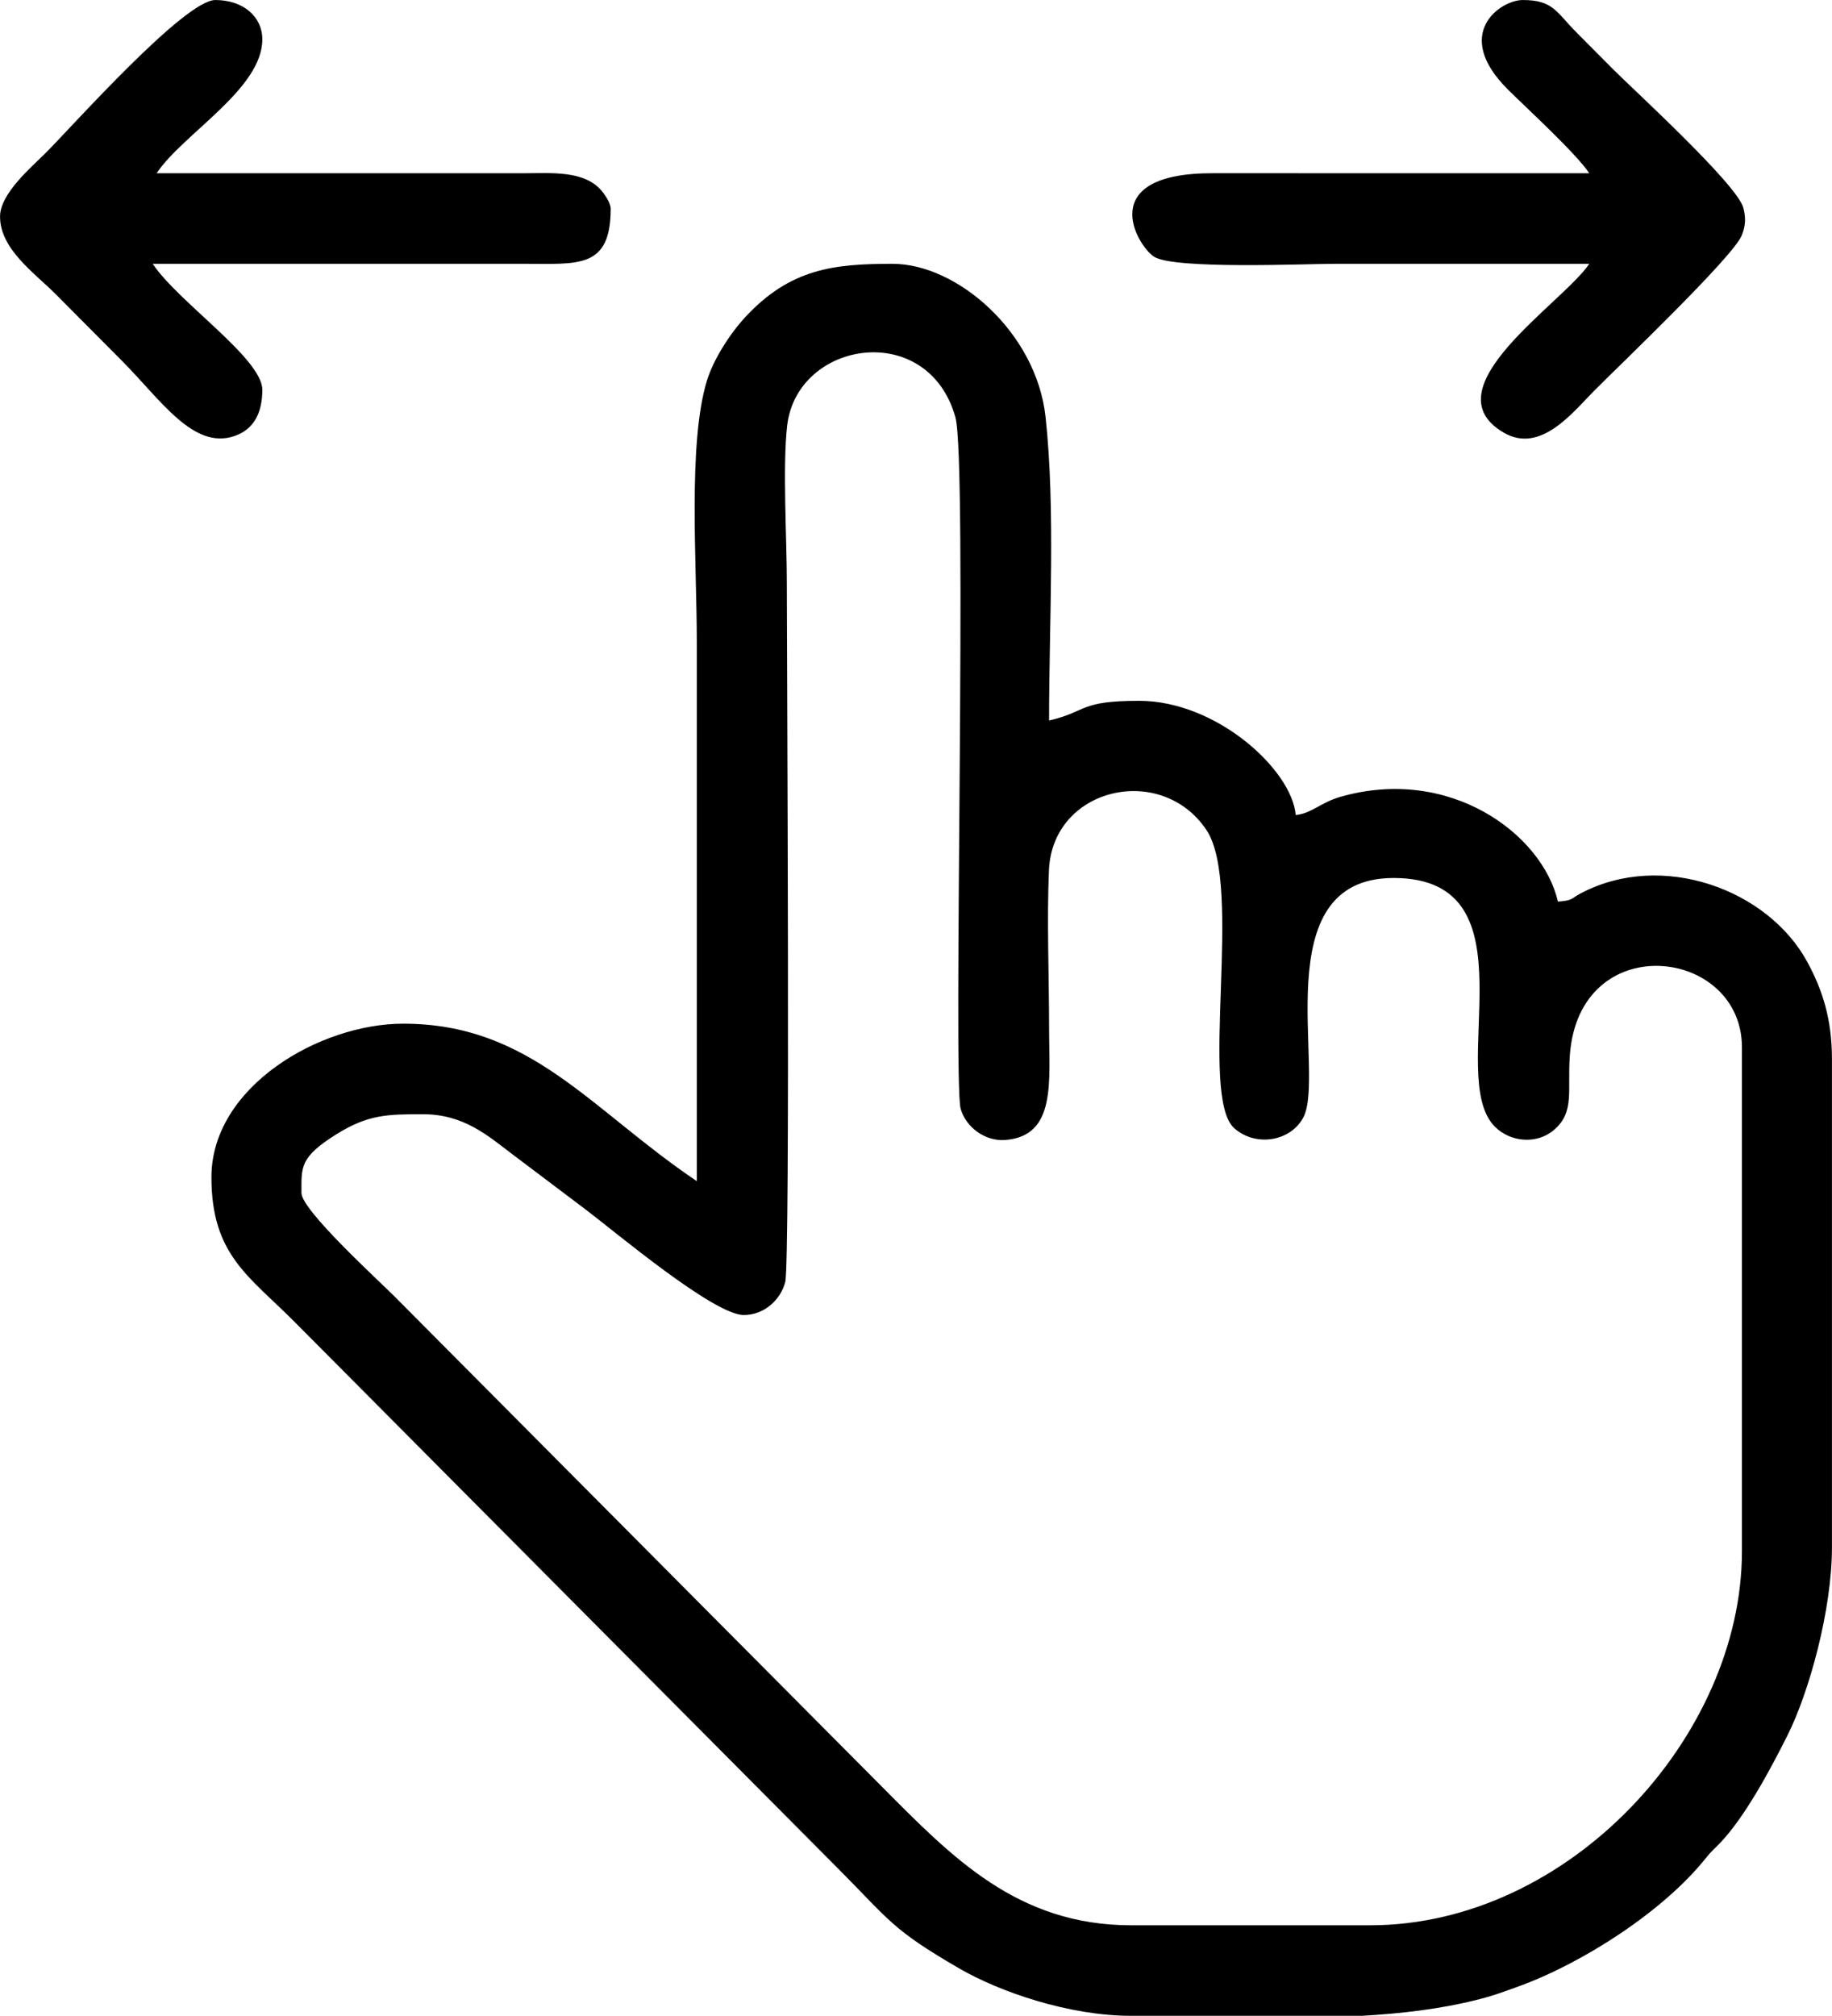 <?xml version="1.0" encoding="UTF-8"?> <!-- Creator: CorelDRAW 2021.5 --> <svg xmlns="http://www.w3.org/2000/svg" xmlns:xlink="http://www.w3.org/1999/xlink" xmlns:xodm="http://www.corel.com/coreldraw/odm/2003" xml:space="preserve" width="8.467mm" height="9.313mm" style="shape-rendering:geometricPrecision; text-rendering:geometricPrecision; image-rendering:optimizeQuality; fill-rule:evenodd; clip-rule:evenodd" viewBox="0 0 846.66 931.32"> <defs> <style type="text/css"> <![CDATA[ .fil0 {fill:black} ]]> </style> </defs> <g id="Слой_x0020_1">  <g id="_2532883786096"> <path class="fil0" d="M139.3 551.15c0,-11.9 -0.97,-16.47 16.33,-27.23 14.51,-9.02 23.43,-9.15 39.75,-9.15 19.04,0 30.14,9.99 41.35,18.45 11.72,8.85 22.22,16.75 34.12,25.73 13.25,10 59.01,48.59 72.88,48.59 9.4,0 17.04,-6.98 19.17,-15.28 2.35,-9.14 0.73,-288.94 0.73,-323.05 0,-20.34 -2.01,-53.82 0.16,-72.59 4.57,-39.38 64.96,-49.04 77.74,-3.91 5.68,20.06 -1.16,306.82 2.43,319.51 2.42,8.57 11.29,15.13 20.51,14.46 23.89,-1.75 20.37,-27.04 20.37,-51.93 0,-23.51 -1.08,-49.63 -0.06,-72.81 1.7,-38.22 51.9,-49.67 72.78,-18.49 17.29,25.83 -3.8,123.38 12.99,137.91 10.04,8.69 25.86,5.85 31.71,-4.94 10.83,-19.97 -18.35,-110.79 41.78,-110.79 66.97,0 23.38,91.31 46.79,114.85 7.23,7.27 19.45,8.33 27.36,1.55 9.68,-8.31 6.14,-17.89 7.33,-34.47 4.25,-58.95 79.54,-49.98 79.54,-3.71l0 232.83c0,85.49 -79.93,172.8 -171.87,172.8l-110.36 0c-52.72,0 -82.9,-31.51 -115.33,-64.12l-225.24 -226.46c-7.13,-7.17 -42.96,-39.79 -42.96,-47.75zm489.98 380.16l-106.45 0c-29.01,0 -61.02,-11.17 -79.52,-21.9 -31.08,-18.02 -31.92,-21.93 -55.71,-45.85l-251.47 -252.84c-21.04,-21.15 -38.44,-30.92 -38.44,-66.84 0,-41.86 50.13,-70.94 88.64,-70.94 59.01,0 86.53,39.66 135.69,72.75 0,-83.06 0,-166.13 0,-249.19 0,-36.63 -4.2,-91.86 4.72,-120.77 3.04,-9.87 10.76,-21.79 17.82,-29.37 20.75,-22.26 40.76,-24.48 67.92,-24.48 29.91,0 66.49,31.72 70.73,70.76 4.65,42.8 1.63,94.32 1.63,140.24 17.95,-4.21 13.66,-9.1 41.61,-9.1 35.9,0 70.65,31.97 72.37,52.75 7.14,-0.6 11.55,-5.78 20.61,-8.38 50.54,-14.51 93.33,17.05 100.6,48.4 7.24,-0.61 5.6,-1.23 10.62,-3.87 37.44,-19.71 86.4,-1.84 104.61,31.71 6.86,12.63 11.41,26.1 11.41,44.92l0 225.55c0,28.98 -10.57,66.9 -20.48,86.73 -7.62,15.22 -19.78,38.09 -31.52,50.17 -2.64,2.72 -3.86,3.63 -6.17,6.53 -19.76,24.87 -57.55,49.01 -87.23,59.63 -7.73,2.76 -11.08,4.11 -19.22,6.13 -16.52,4.11 -34.32,6.23 -52.77,7.26z"></path> <path class="fil0" d="M-0.01 100.05c0,15.09 15.97,26.06 25.78,35.92 10.7,10.75 20.07,20.17 30.76,30.93 17.63,17.73 32.65,40.82 51.5,34.65 9.3,-3.04 13.18,-10.82 13.18,-21.47 0,-14.39 -38.89,-40.54 -50.66,-58.2l171.87 0c24.87,0.01 39.8,2.32 39.8,-25.47 0,-2.58 -2.62,-6.41 -4.31,-8.4 -7.97,-9.34 -23.35,-8 -35.49,-7.97l-170.06 0c12.12,-18.2 48.85,-38.89 48.85,-61.84 0,-10.51 -8.84,-18.19 -21.71,-18.19 -14.18,0 -65.59,57.76 -78.25,70.48 -6.4,6.44 -21.26,18.83 -21.26,29.56z"></path> <path class="fil0" d="M734.5 80.04l-173.68 -0.01c-55.21,-0.22 -35.45,33.37 -27.48,38.56 9.16,5.97 70.24,3.29 83.57,3.29 39.19,0 78.39,0 117.59,0 -12.06,18.1 -74.59,57.61 -39.52,78.01 17.06,9.92 31.91,-9.43 41.78,-19.35 11.51,-11.58 63.88,-61.53 68.16,-71.66 2.01,-4.75 1.91,-8.74 0.77,-12.94 -2.94,-10.86 -51.1,-54.82 -59.88,-63.65 -6.17,-6.2 -11.02,-11.07 -17.19,-17.28 -9.47,-9.52 -10.79,-15 -24.88,-15 -10.31,0 -32.84,15.57 -6.8,41.39 9.35,9.27 31.42,29.42 37.56,38.64z"></path> </g> </g> </svg> 